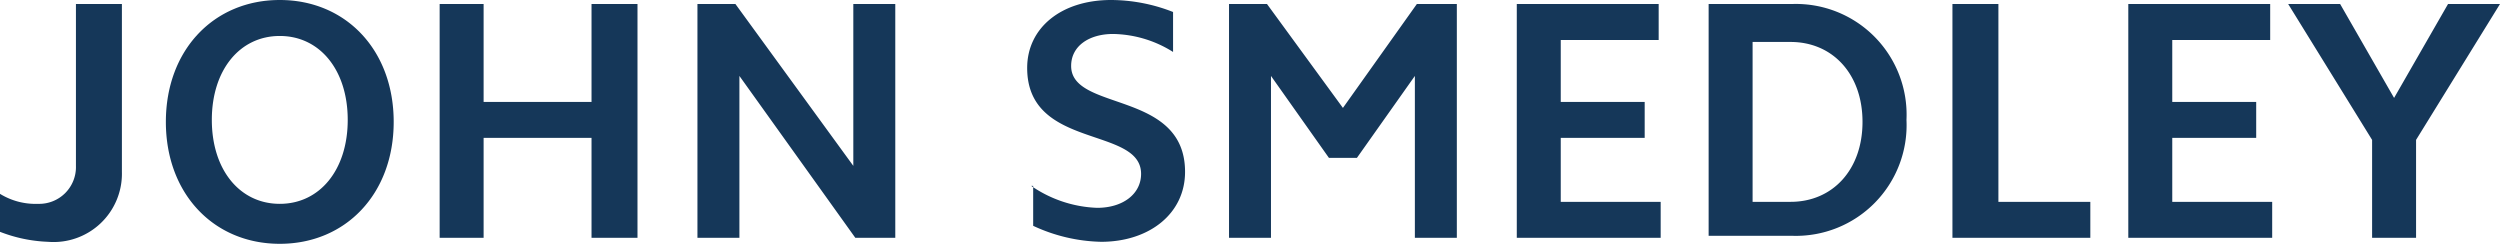 <svg xmlns="http://www.w3.org/2000/svg" viewBox="0 0 125.1 12.2"><defs><style>.cls-1{fill:#153759;}</style></defs><title>logo</title><g id="レイヤー_2" data-name="レイヤー 2"><g id="レイヤー_1-2" data-name="レイヤー 1"><path class="cls-1" d="M6.1,8.6a3.42,3.42,0,0,1-3.7,3.5A7.36,7.36,0,0,1,0,11.6V9.7a3.39,3.39,0,0,0,1.9.5A1.84,1.84,0,0,0,3.8,8.3V.2H6.1ZM14,0c3.3,0,5.7,2.5,5.7,6.1s-2.4,6.1-5.7,6.1S8.3,9.7,8.3,6.1,10.7,0,14,0m0,10.2c2,0,3.4-1.7,3.4-4.2S16,1.8,14,1.8,10.6,3.5,10.6,6,12,10.2,14,10.2"/><path class="cls-1" d="M22,.2h2.2V5.1h5.4V.2h2.3V11.9H29.6v-5H24.2v5H22ZM34.9.2h1.9l5.9,8.1V.2h2.1V11.9h-2L37,3.8v8.1H34.9ZM51.6,9.3a6.18,6.18,0,0,0,3.3,1.1c1.3,0,2.2-.7,2.2-1.7,0-2.4-5.7-1.2-5.7-5.3,0-2,1.7-3.4,4.2-3.4a8.53,8.53,0,0,1,3.1.6v2a5.79,5.79,0,0,0-3-.9c-1.2,0-2.1.6-2.1,1.6,0,2.3,5.7,1.2,5.7,5.3,0,2.1-1.8,3.5-4.2,3.5a8.44,8.44,0,0,1-3.4-.8v-2ZM61.5.2h1.9l3.8,5.2L70.9.2h2V11.9H70.8V3.8L67.9,7.9H66.5L63.6,3.8v8.1H61.5ZM75.9.2H83V2H78.1V5.1h4.2V6.9H78.1v3.2h5v1.8H75.9Zm9.6,0h4.2A5.54,5.54,0,0,1,95.4,6a5.54,5.54,0,0,1-5.7,5.8H85.5Zm2.2,9.9h1.9c2.1,0,3.6-1.6,3.6-4s-1.5-4-3.6-4H87.7ZM97.7.2H100v9.9h4.6v1.8H97.7Zm8.8,0h7.1V2h-4.9V5.1h4.2V6.9h-4.2v3.2h5v1.8h-7.2ZM118.7,7,114.5.2h2.6l2.7,4.7L122.5.2h2.6L120.9,7v4.9h-2.2Z"/></g></g></svg>